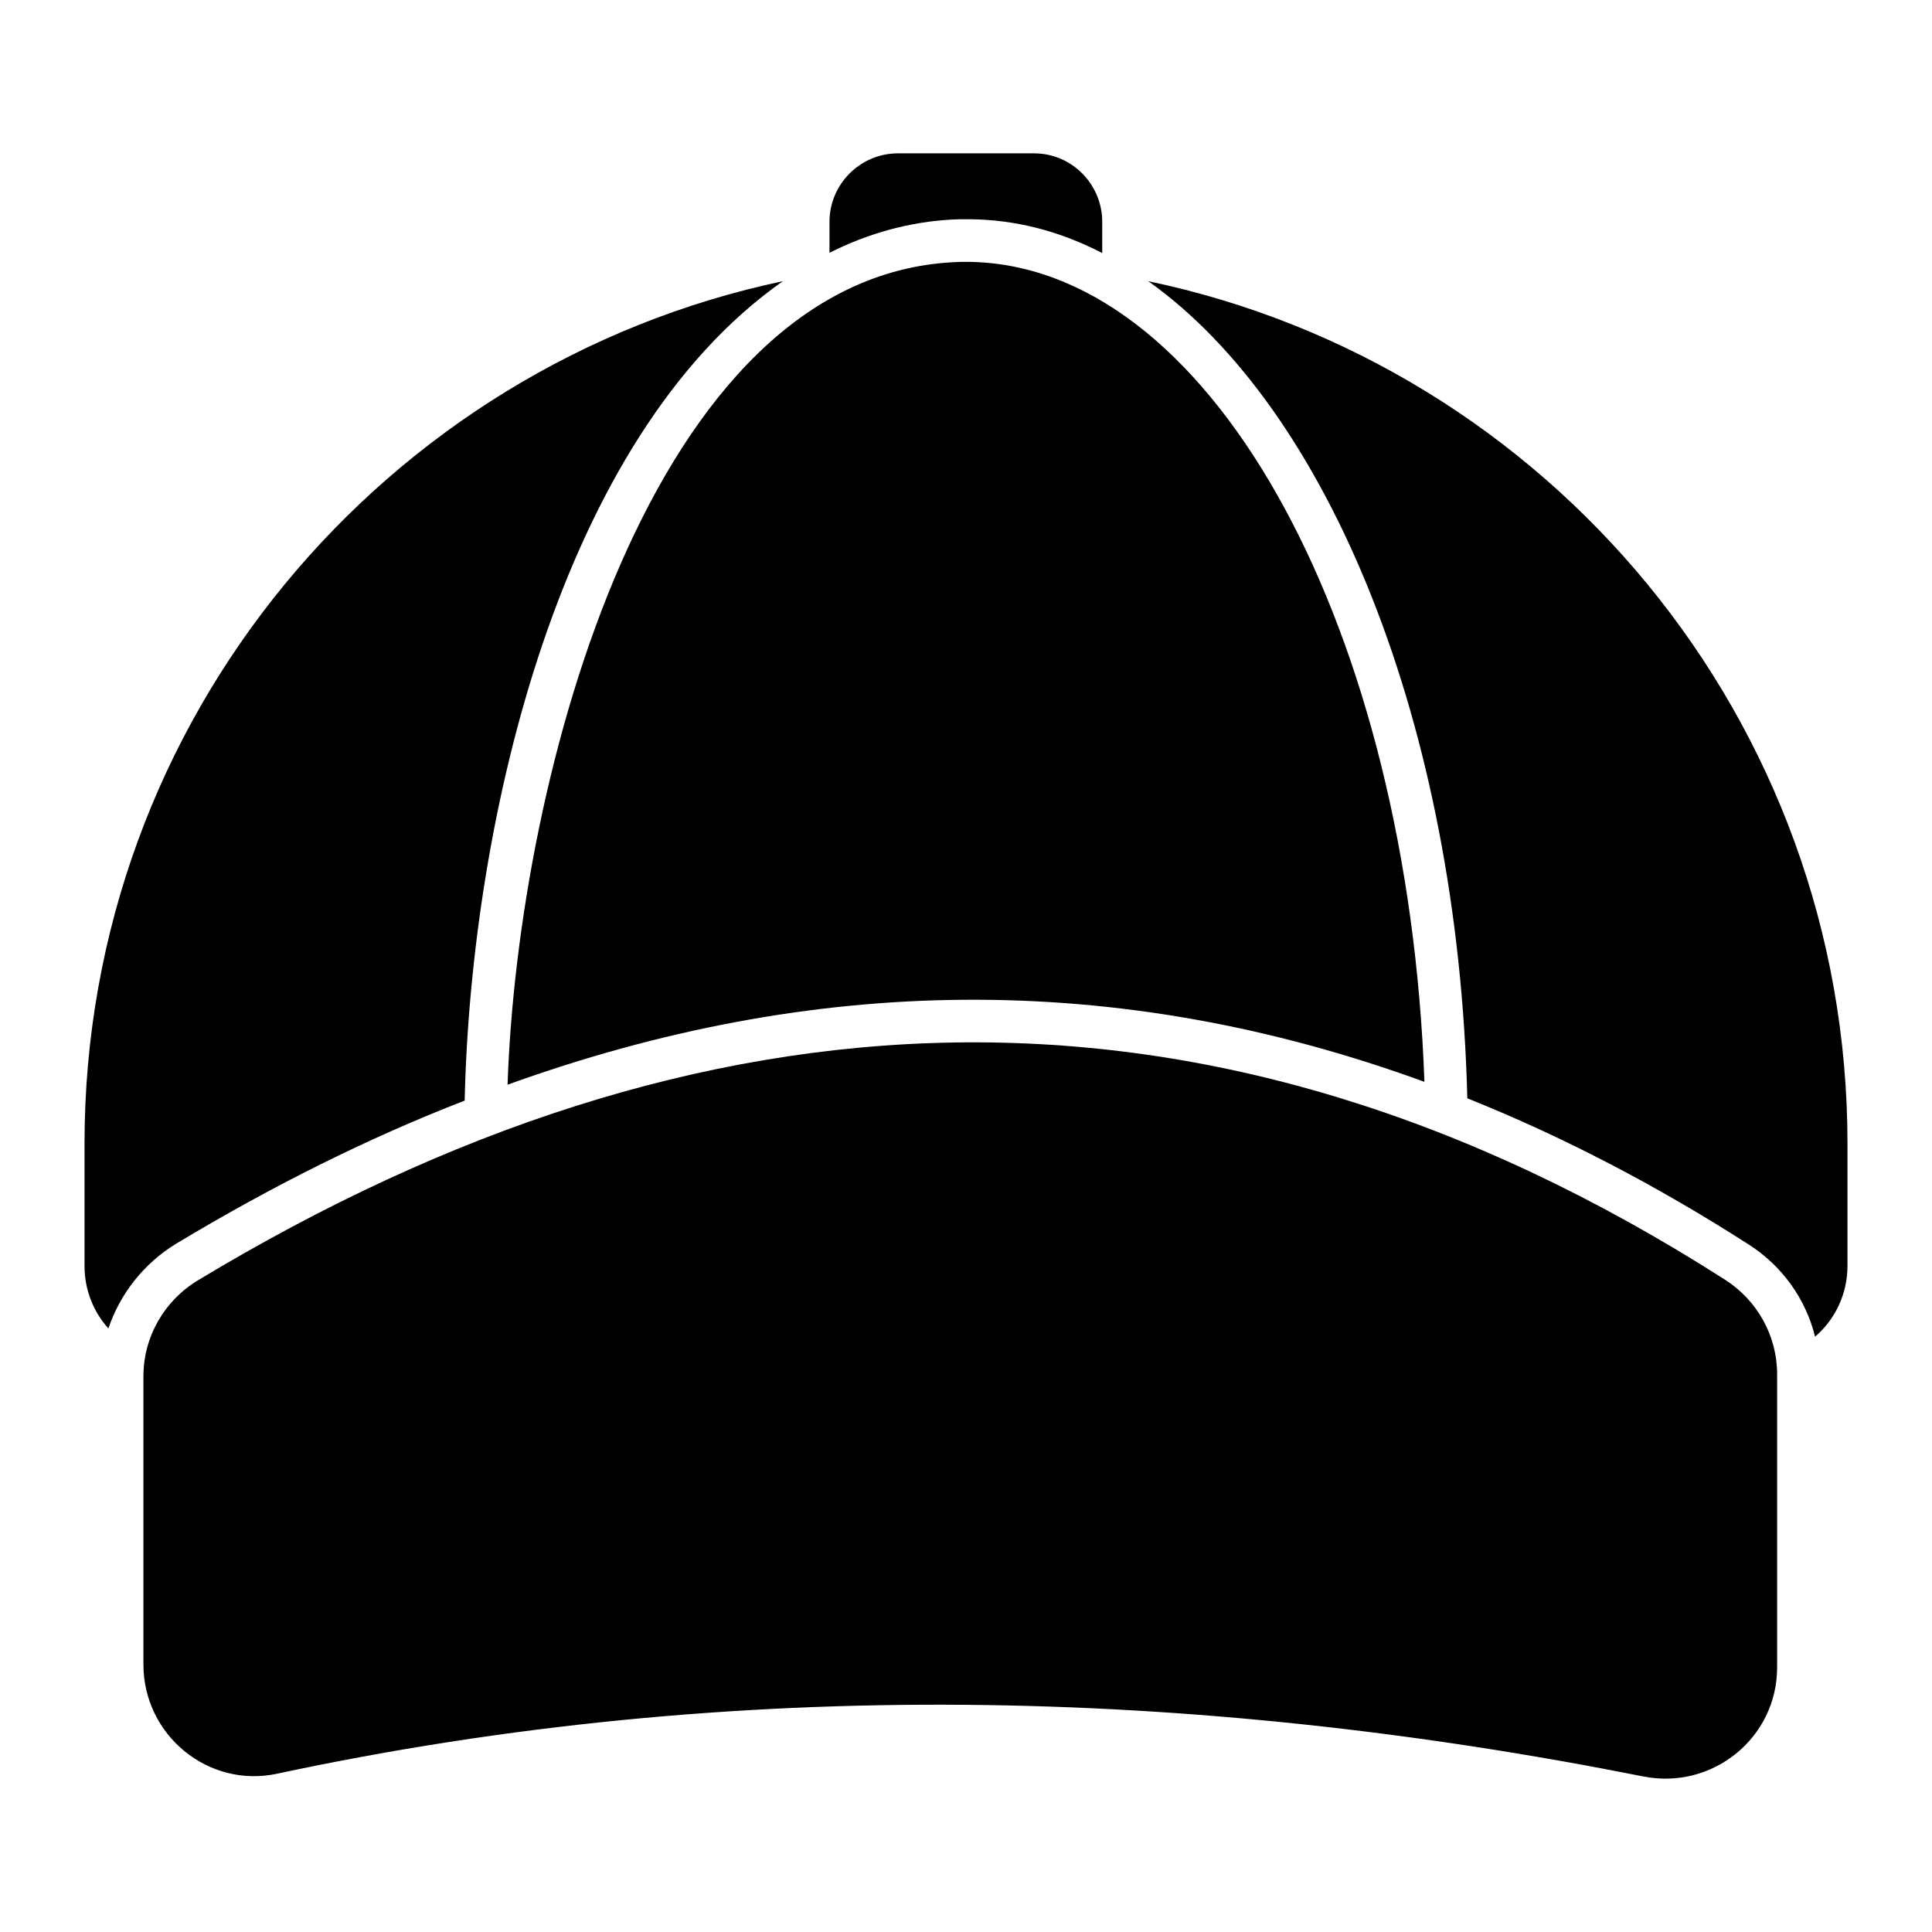 <?xml version="1.0" encoding="UTF-8"?> <svg xmlns="http://www.w3.org/2000/svg" id="Layer_1" height="512" viewBox="0 0 68 68" width="512"><g><path d="m27.555 9.897c-7.855 5.511-10.976 18.954-11.2 28.84-3.38 1.31-6.77 3-10.16 5.04-1.13.69-1.97 1.76-2.38 2.98-.53-.59-.84-1.36-.84-2.2v-4.31c0-14.97 10.6-27.4 24.58-30.35z"></path><path d="m65.025 40.247v4.31c0 .99-.44 1.89-1.14 2.49-.33-1.33-1.16-2.5-2.36-3.26-3.26-2.09-6.56-3.8-9.88-5.13-.33-13.18-4.88-24.25-11.23-28.76 14.06 2.94 24.61 15.41 24.61 30.35z"></path><path d="m50.135 38.077c-10.898-3.978-21.572-3.757-32.27.1.364-10.859 5.034-28.428 15.72-28.95.14-.01.28-.01.41-.01.14 0 .28 0 .42.01 8.37.41 15.15 13 15.72 28.85z"></path><path d="m9.751 62.429c-2.425.519-4.703-1.362-4.703-3.842v-10.148c0-1.384.734-2.662 1.92-3.377 17.618-10.62 35.505-11.693 53.751-.018 1.134.726 1.83 1.976 1.83 3.323v10.319c0 2.484-2.277 4.323-4.713 3.839-15.776-3.137-31.916-3.554-48.085-.096z"></path><path d="m38.795 7.807v1.1c-1.37-.71-2.8-1.11-4.28-1.18-.17-.01-.34-.01-.52-.01-.16 0-.34 0-.48.01-1.48.08-2.93.47-4.32 1.17v-1.09c0-1.32 1.08-2.41 2.41-2.41h4.79c1.33 0 2.4 1.09 2.4 2.41z"></path></g></svg> 